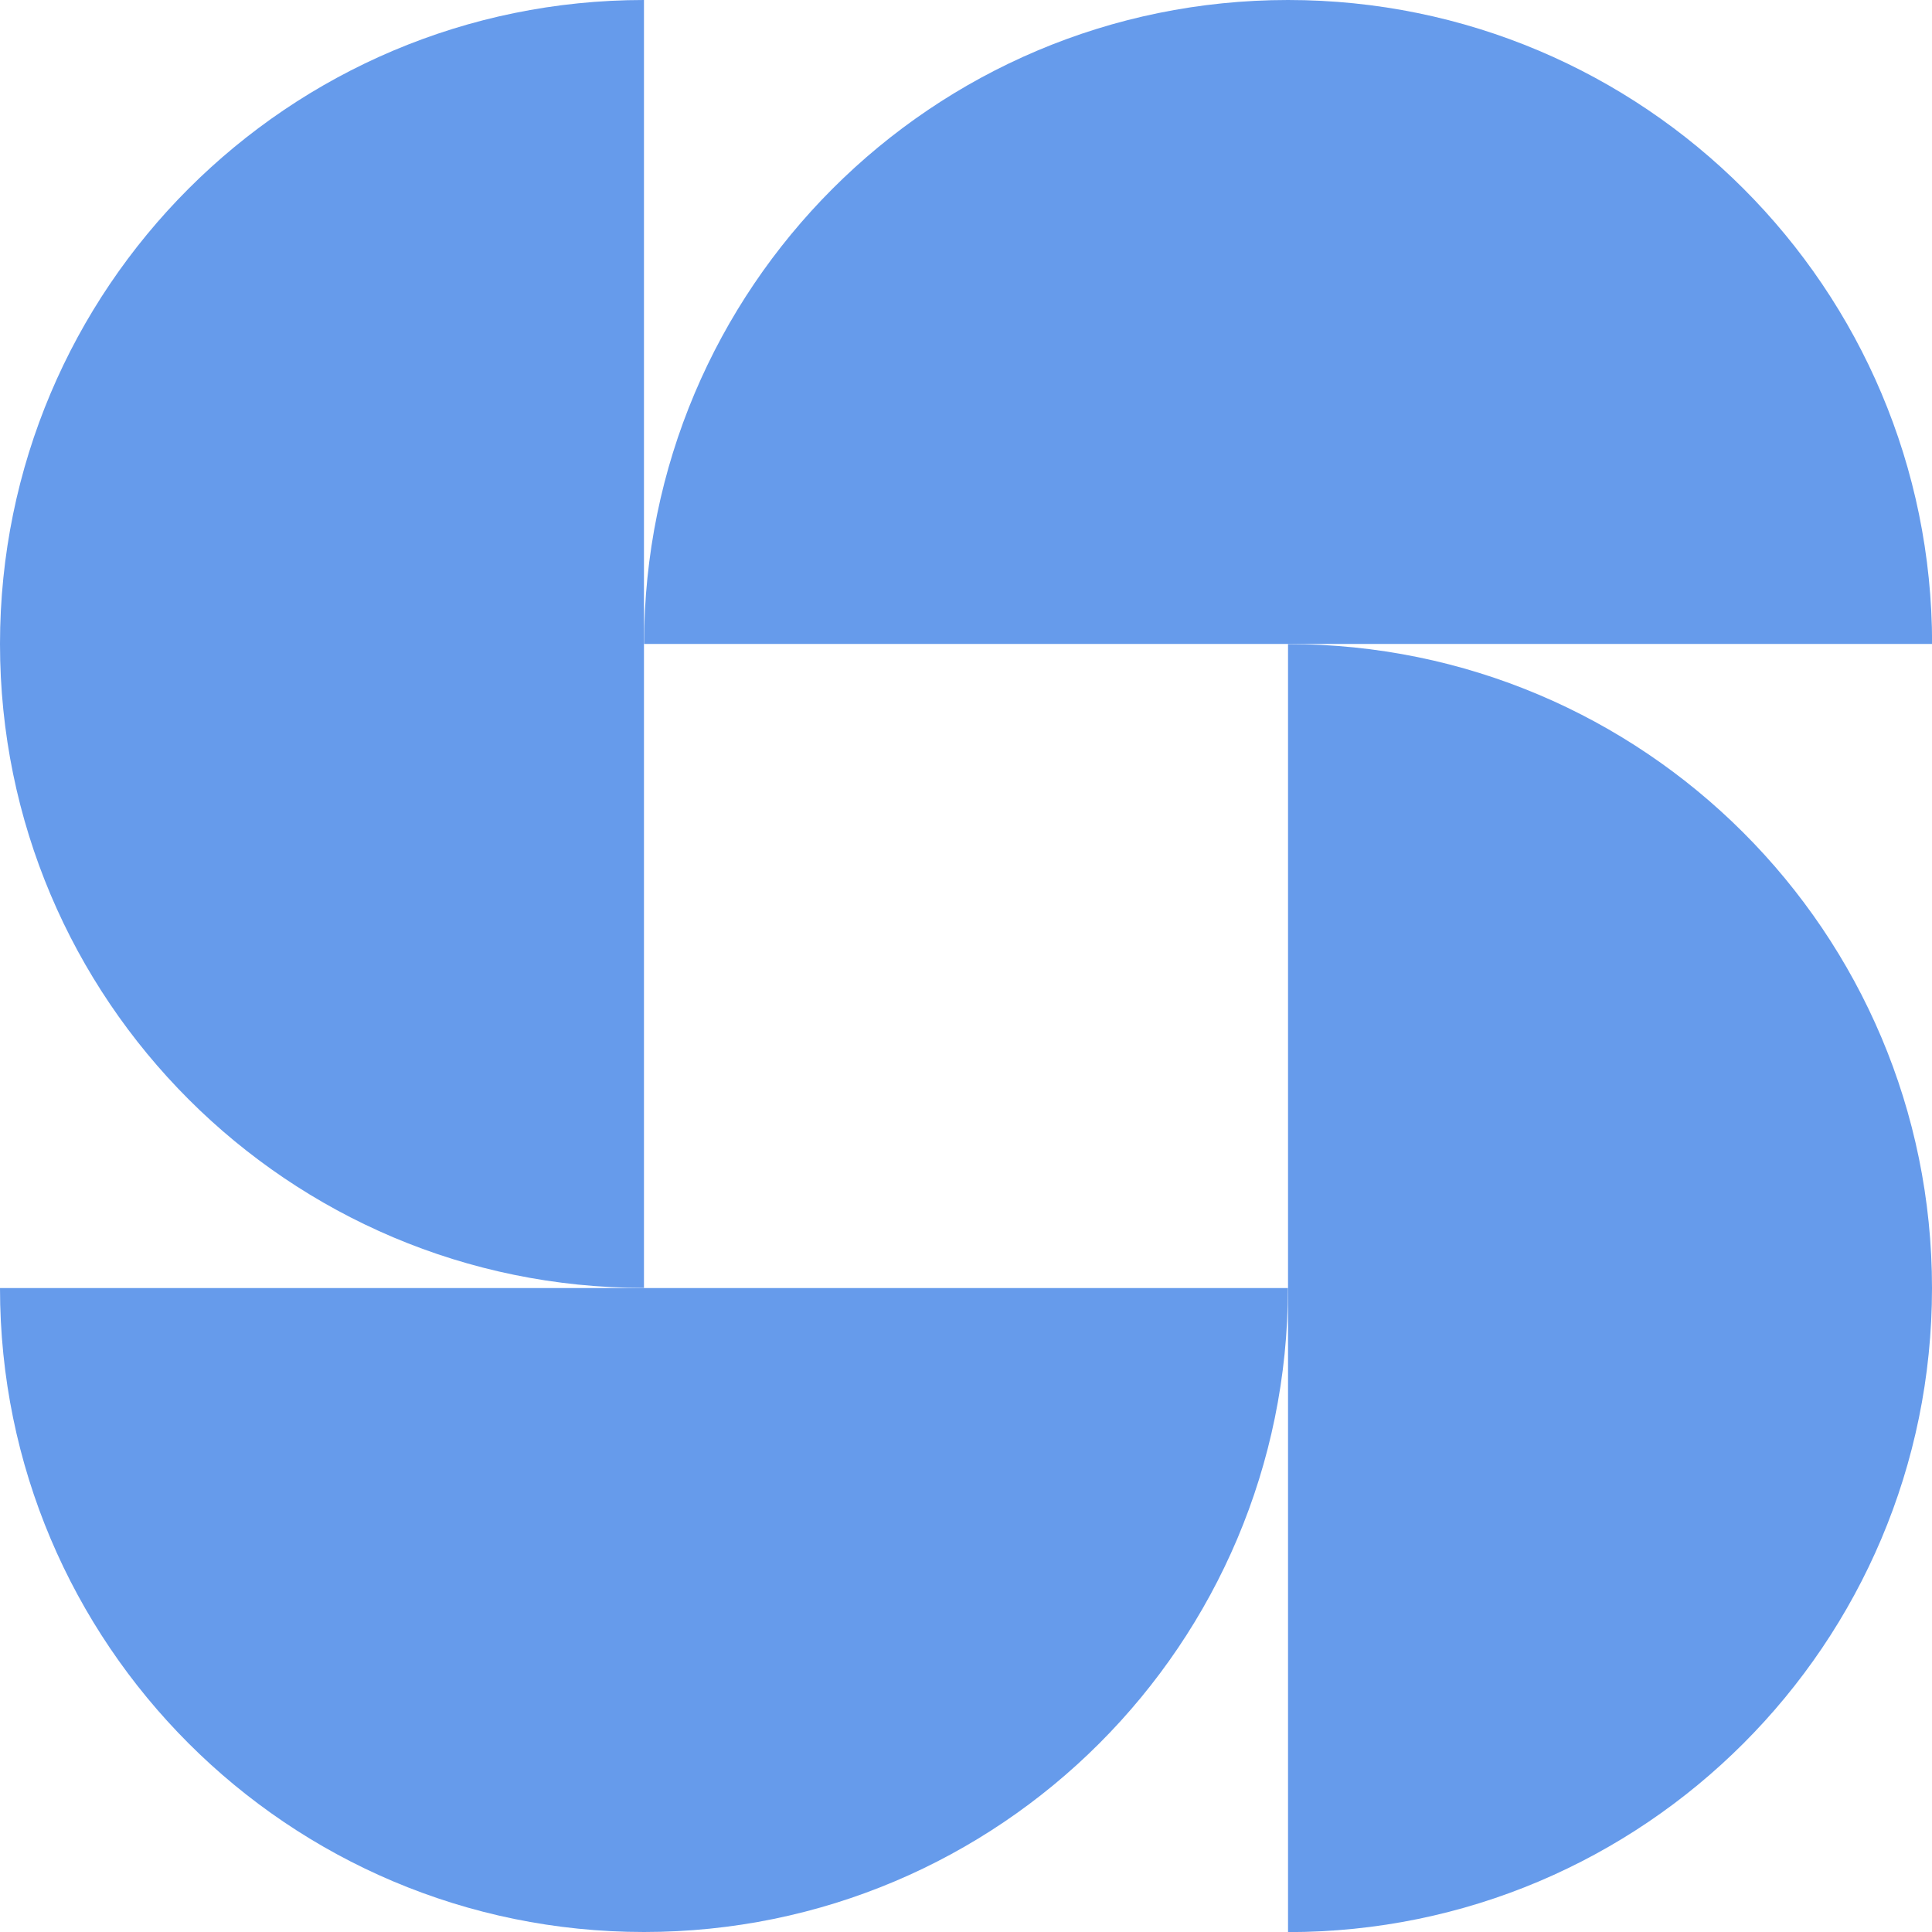 <?xml version="1.0" encoding="UTF-8"?>
<svg xmlns="http://www.w3.org/2000/svg" width="73" height="73" viewBox="0 0 73 73" fill="none">
  <path d="M0 24.332C0 37.771 10.893 48.664 24.332 48.664V0C10.893 0 0 10.896 0 24.332Z" fill="#669BEB"></path>
  <path d="M48.668 0C35.229 0 24.336 10.893 24.336 24.332H73.004C73 10.893 62.107 0 48.668 0Z" fill="#669BEB"></path>
  <path d="M73 48.668C73 35.229 62.107 24.336 48.668 24.336V73.004C62.107 73.004 73 62.107 73 48.672V48.668Z" fill="#669BEB"></path>
  <path d="M24.332 73C37.771 73 48.664 62.107 48.664 48.668H0C0 62.107 10.893 73 24.332 73Z" fill="#669BEB"></path>
</svg>
